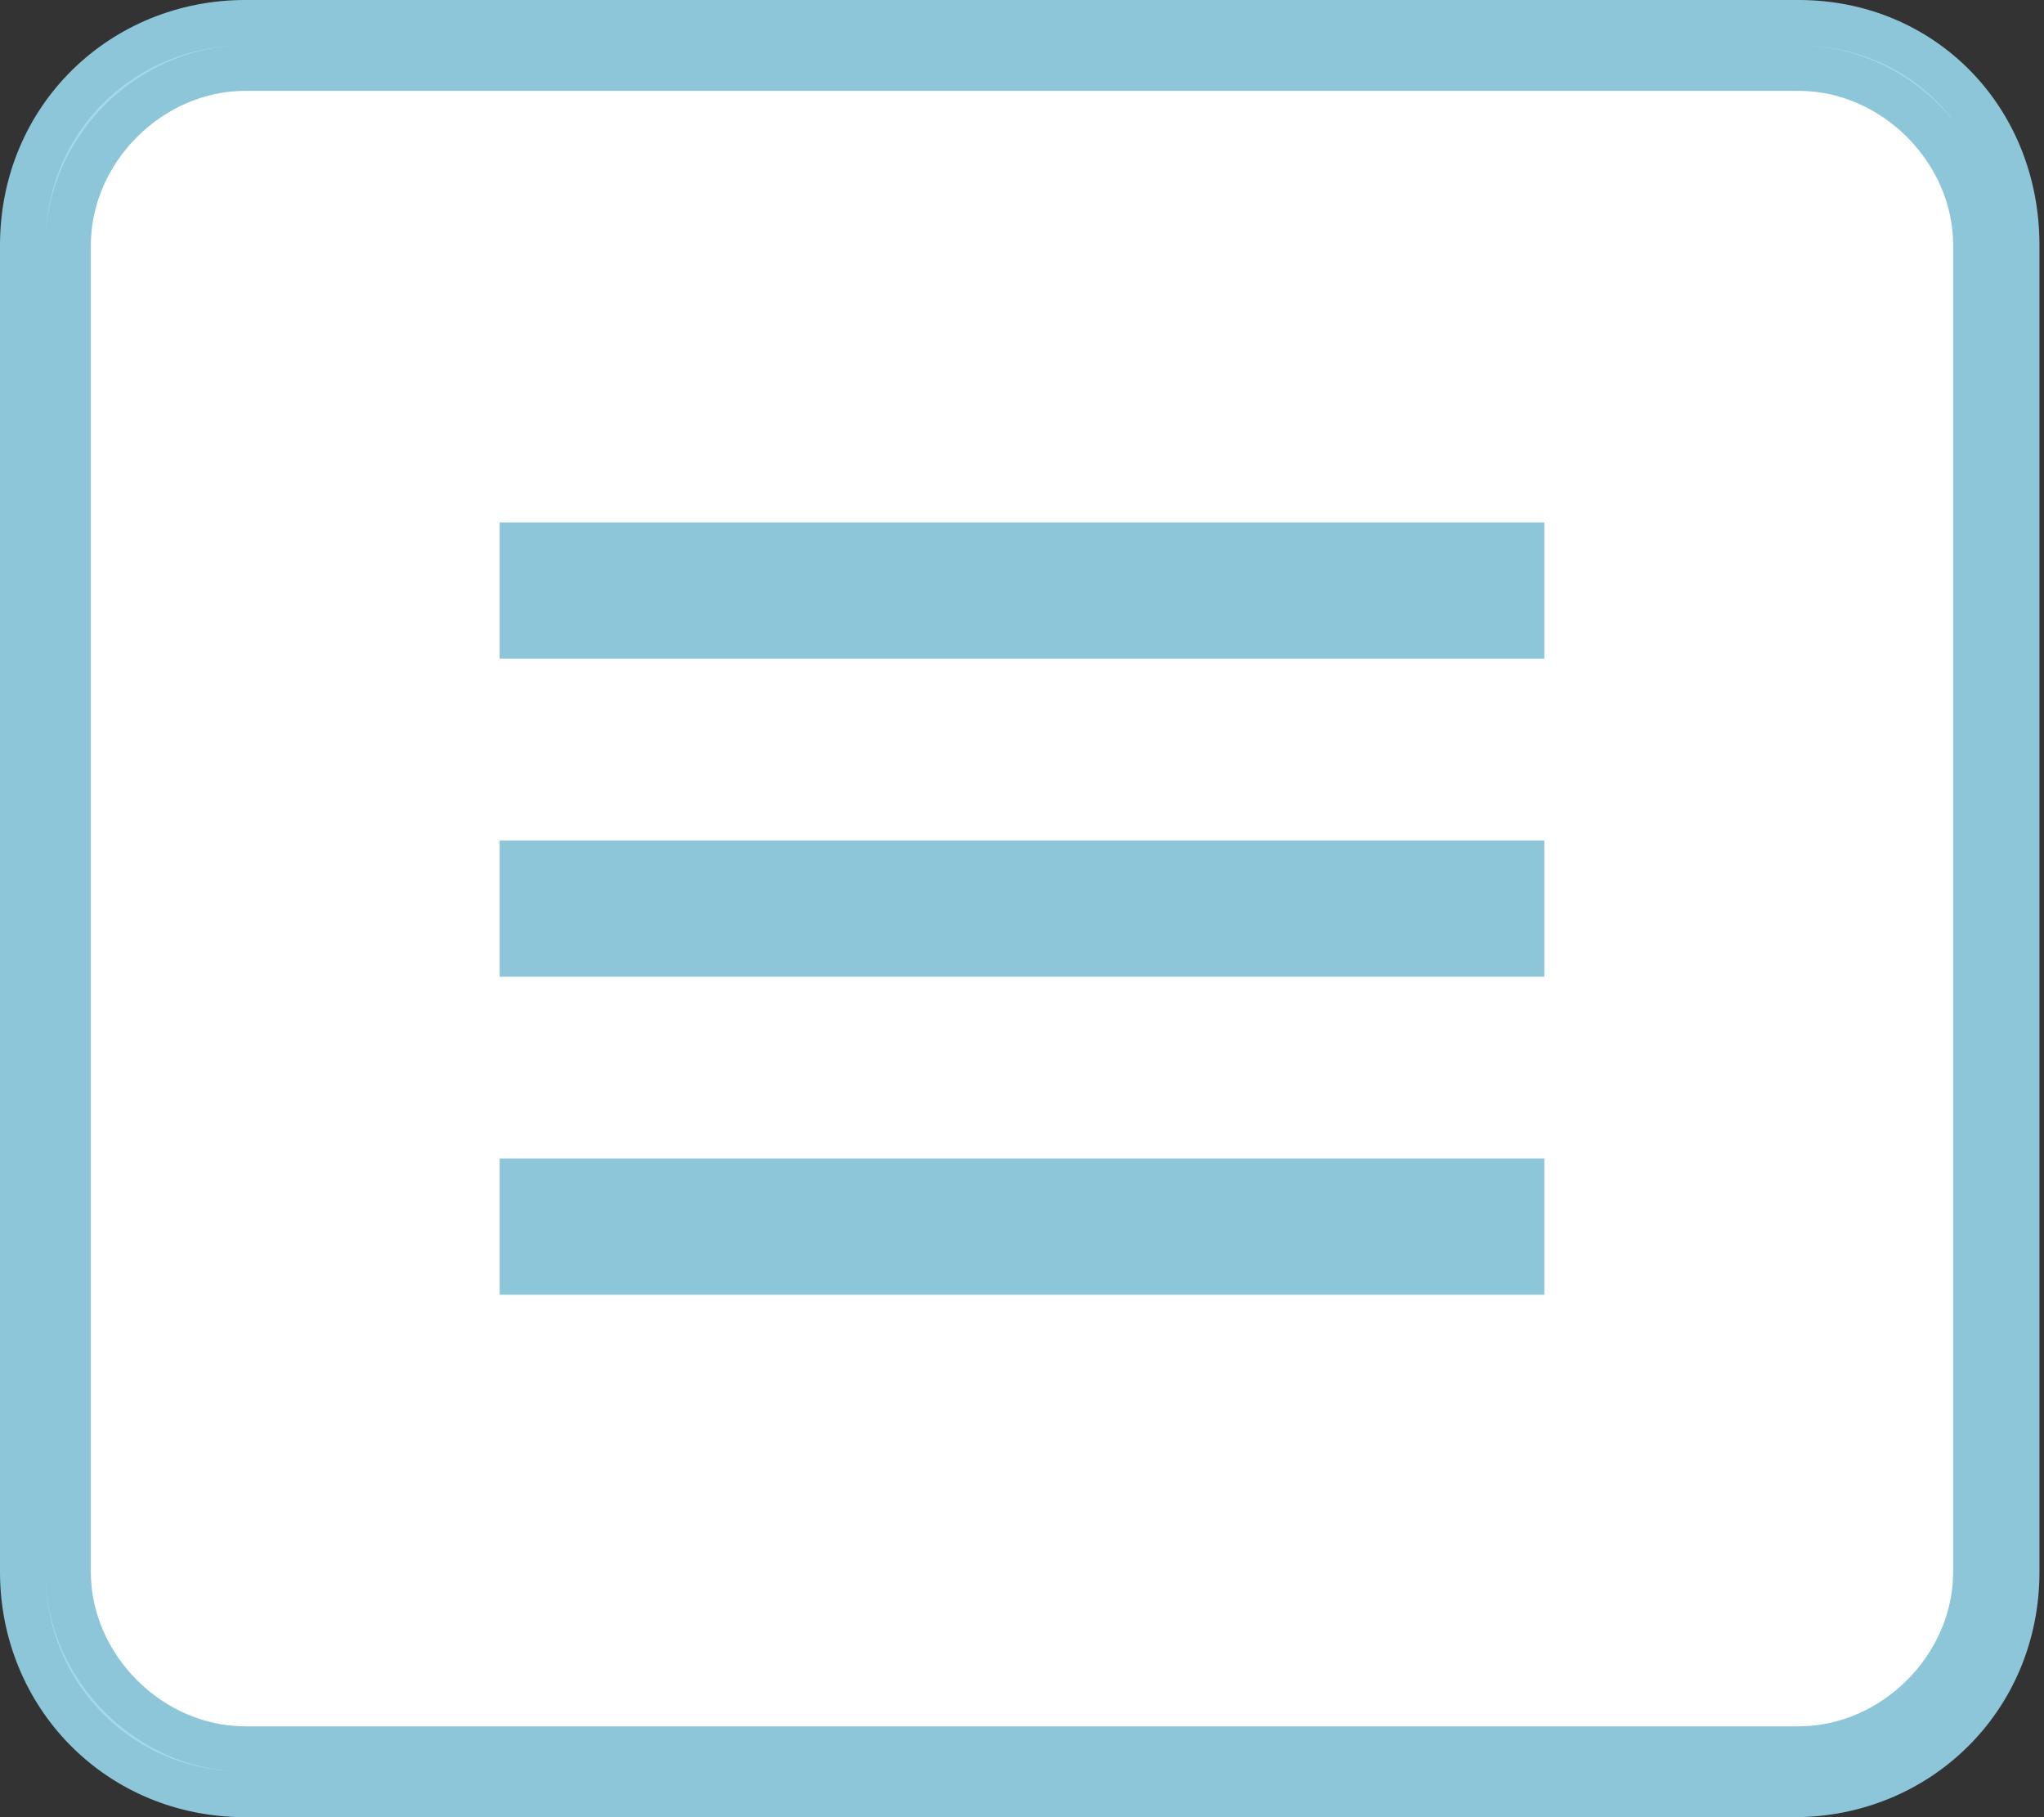 <?xml version="1.0" encoding="utf-8"?>
<!-- Generator: Adobe Illustrator 26.0.3, SVG Export Plug-In . SVG Version: 6.00 Build 0)  -->
<svg version="1.1" id="Layer_1" xmlns="http://www.w3.org/2000/svg" xmlns:xlink="http://www.w3.org/1999/xlink" x="0px" y="0px"
	 viewBox="0 0 45 40" style="enable-background:new 0 0 45 40;" xml:space="preserve">
<rect x="0" y="0" width="45" height="40" fill="#333333" stroke="none"/>
<style type="text/css">
	.st0{fill:#FFFFFF;stroke:#8DC6D8;stroke-miterlimit:10;}
	.st1{fill:#A3D9EF;stroke:#8DC6D8;stroke-miterlimit:10;}
	.st2{fill:#8DC6D8;}
</style>
<g>
	<path class="st0" d="M5.4,39C3,39,1,37.1,1,34.6V5.4C1,2.9,3,1,5.4,1h34.1C42,1,44,2.9,44,5.4v29.2c0,2.4-2,4.4-4.4,4.4H5.4z"/>
	<path class="st1" d="M39.6,1.5c2.1,0,3.9,1.8,3.9,3.9v29.2c0,2.1-1.8,3.9-3.9,3.9H5.4c-2.1,0-3.9-1.8-3.9-3.9V5.4
		c0-2.1,1.8-3.9,3.9-3.9H39.6 M39.6,0.5H5.4c-2.7,0-4.9,2.1-4.9,4.9v29.2c0,2.7,2.1,4.9,4.9,4.9h34.1c2.7,0,4.9-2.1,4.9-4.9V5.4
		C44.4,2.6,42.3,0.5,39.6,0.5L39.6,0.5z"/>
</g>
<g>
	<g>
		<rect x="11" y="11.5" class="st2" width="23" height="3"/>
	</g>
	<g>
		<rect x="11" y="18.5" class="st2" width="23" height="3"/>
	</g>
	<g>
		<rect x="11" y="25.5" class="st2" width="23" height="3"/>
	</g>
</g>
</svg>
